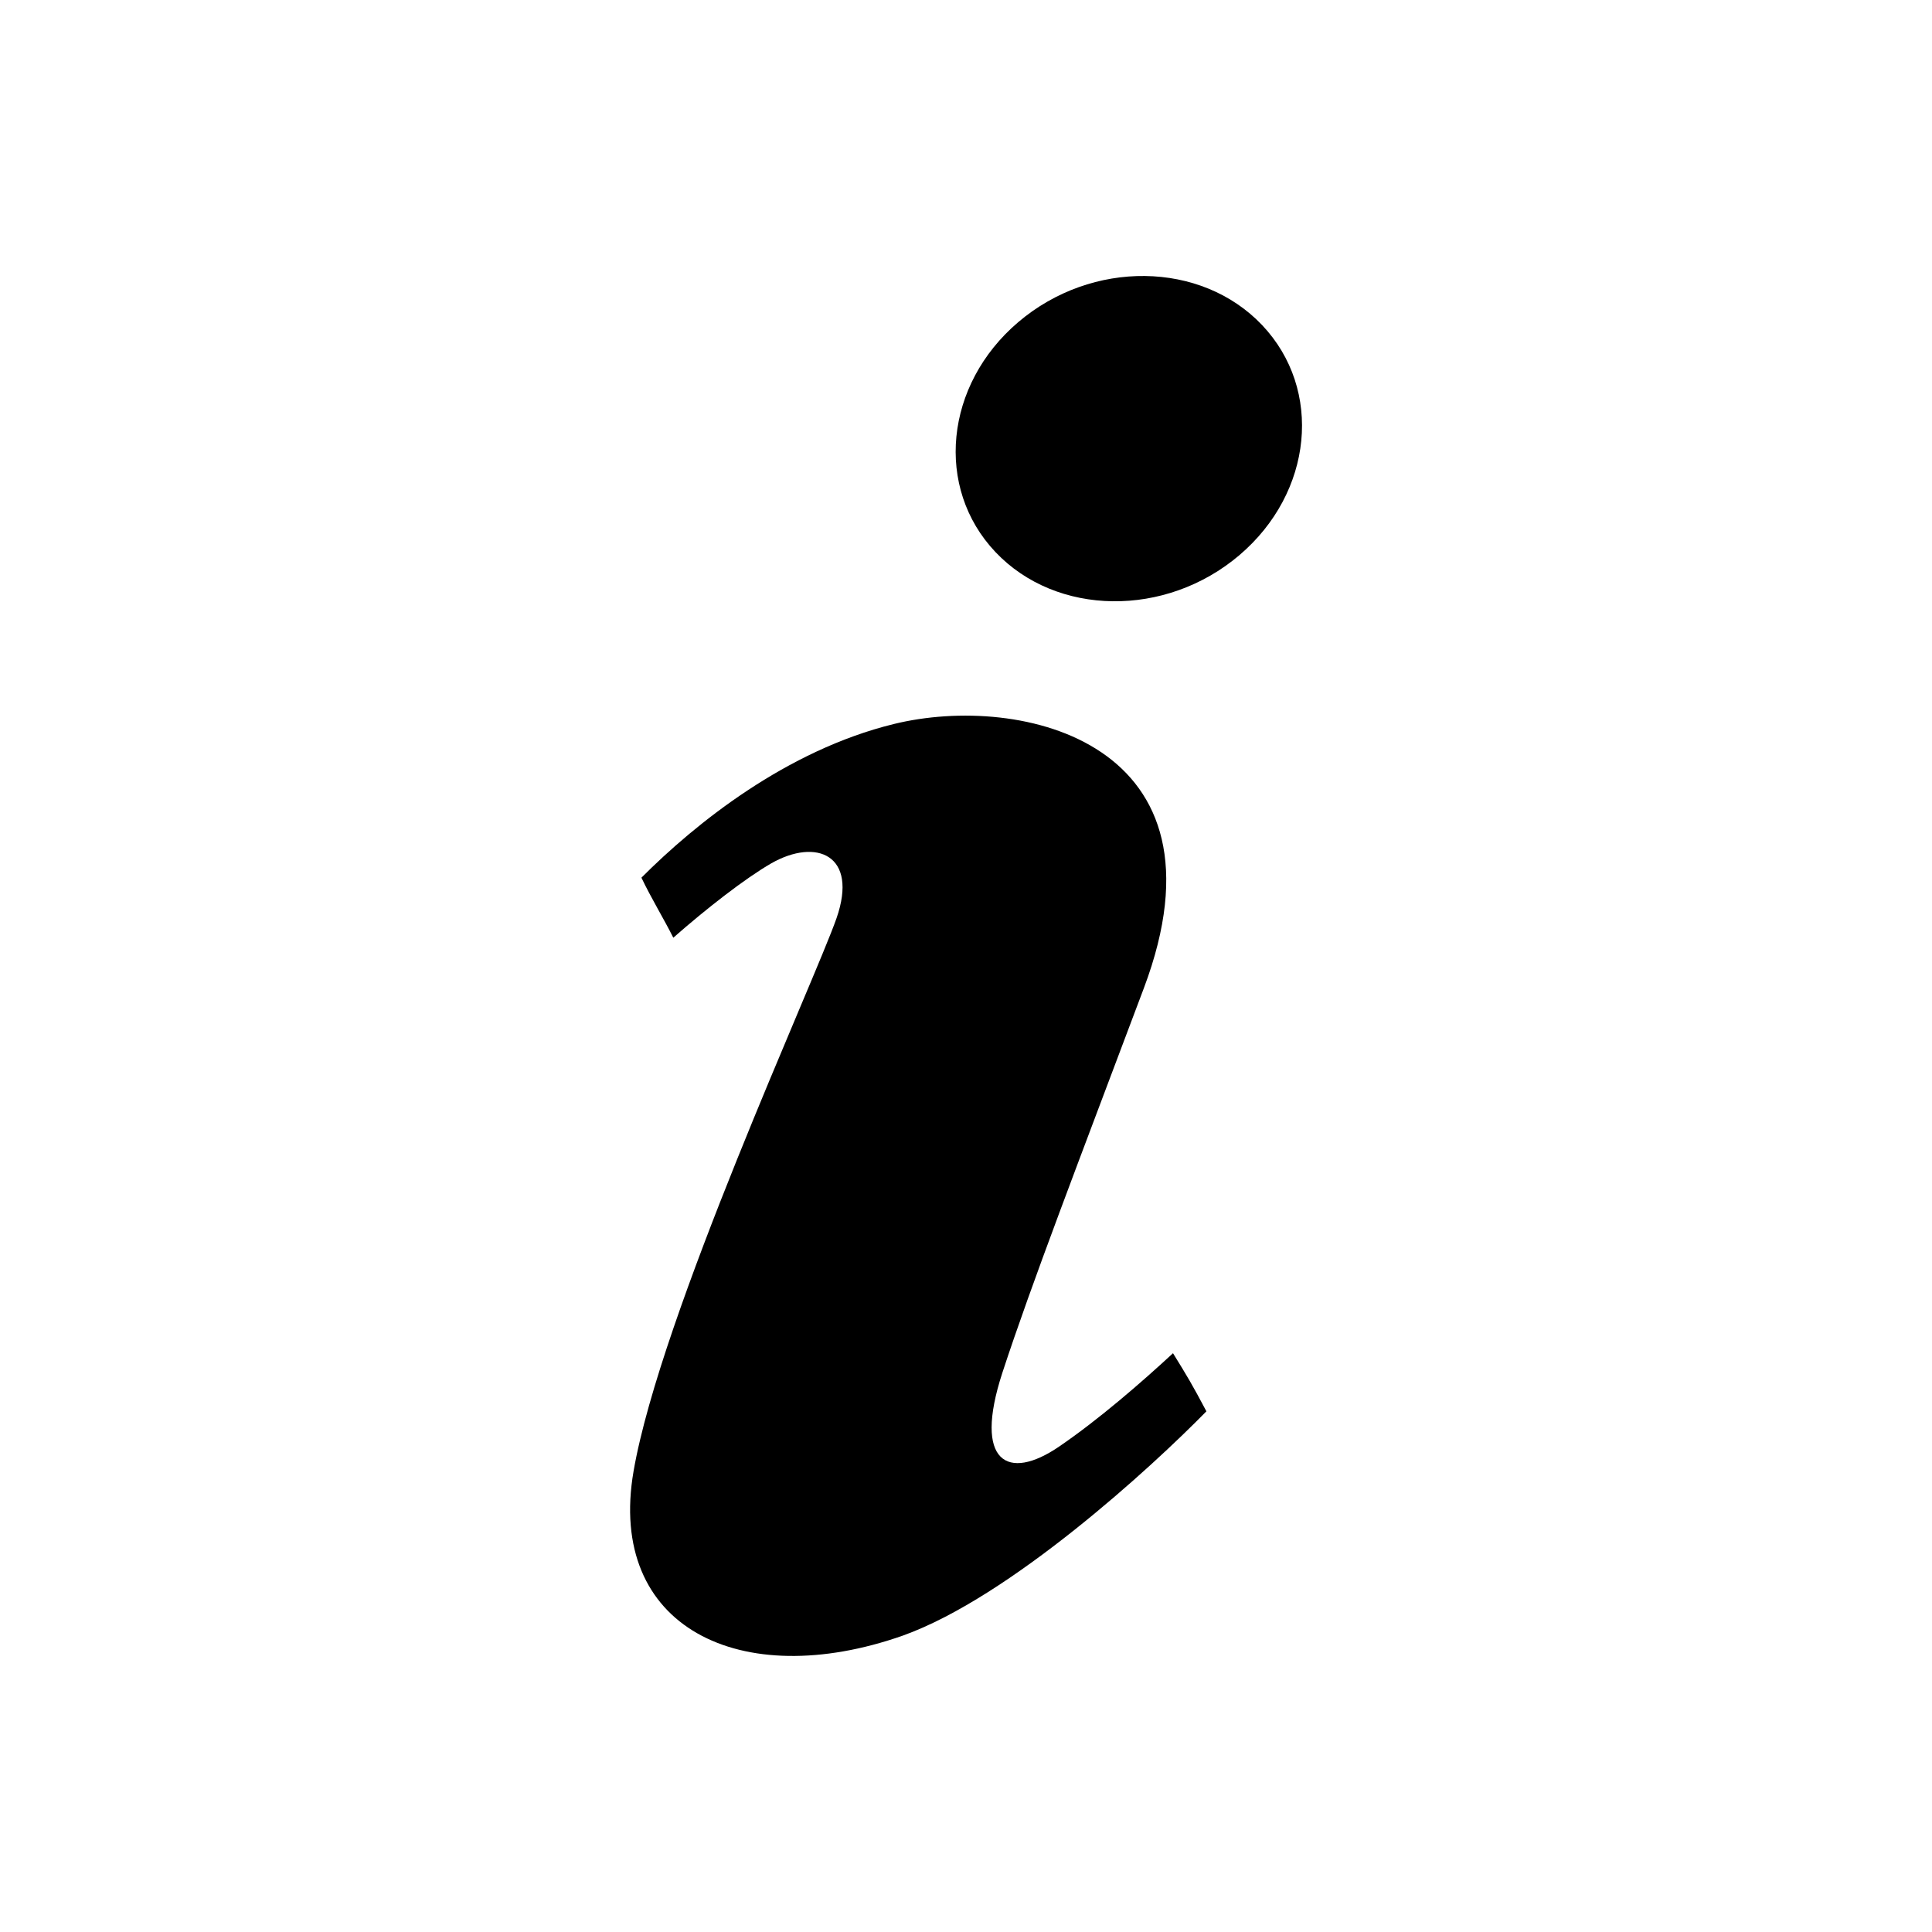 <?xml version="1.0" encoding="utf-8"?><!-- Uploaded to: SVG Repo, www.svgrepo.com, Generator: SVG Repo Mixer Tools -->
<svg fill="#000000" width="800px" height="800px" viewBox="0 0 14 14" role="img" focusable="false" aria-hidden="true" xmlns="http://www.w3.org/2000/svg"><path d="M6.543 11.852c-1.177.414-2.147-.061-1.952-1.191.195-1.13 1.311-3.55 1.471-4.008.159-.458-.146-.583-.473-.397-.189.109-.469.327-.71.539-.067-.134-.161-.288-.231-.435.393-.394 1.05-.922 1.827-1.113.929-.229 2.482.137 1.814 1.913-.476 1.266-.813 2.139-1.026 2.789-.212.651.04.787.411.534.29-.198.6-.468.826-.677.105.17.138.225.242.421-.394.403-1.423 1.347-2.199 1.625zm2.438-7.829c-.534.454-1.325.444-1.767-.022-.442-.466-.369-1.213.165-1.667.534-.454 1.325-.444 1.767.022.442.467.369 1.213-.165 1.667z"/></svg>